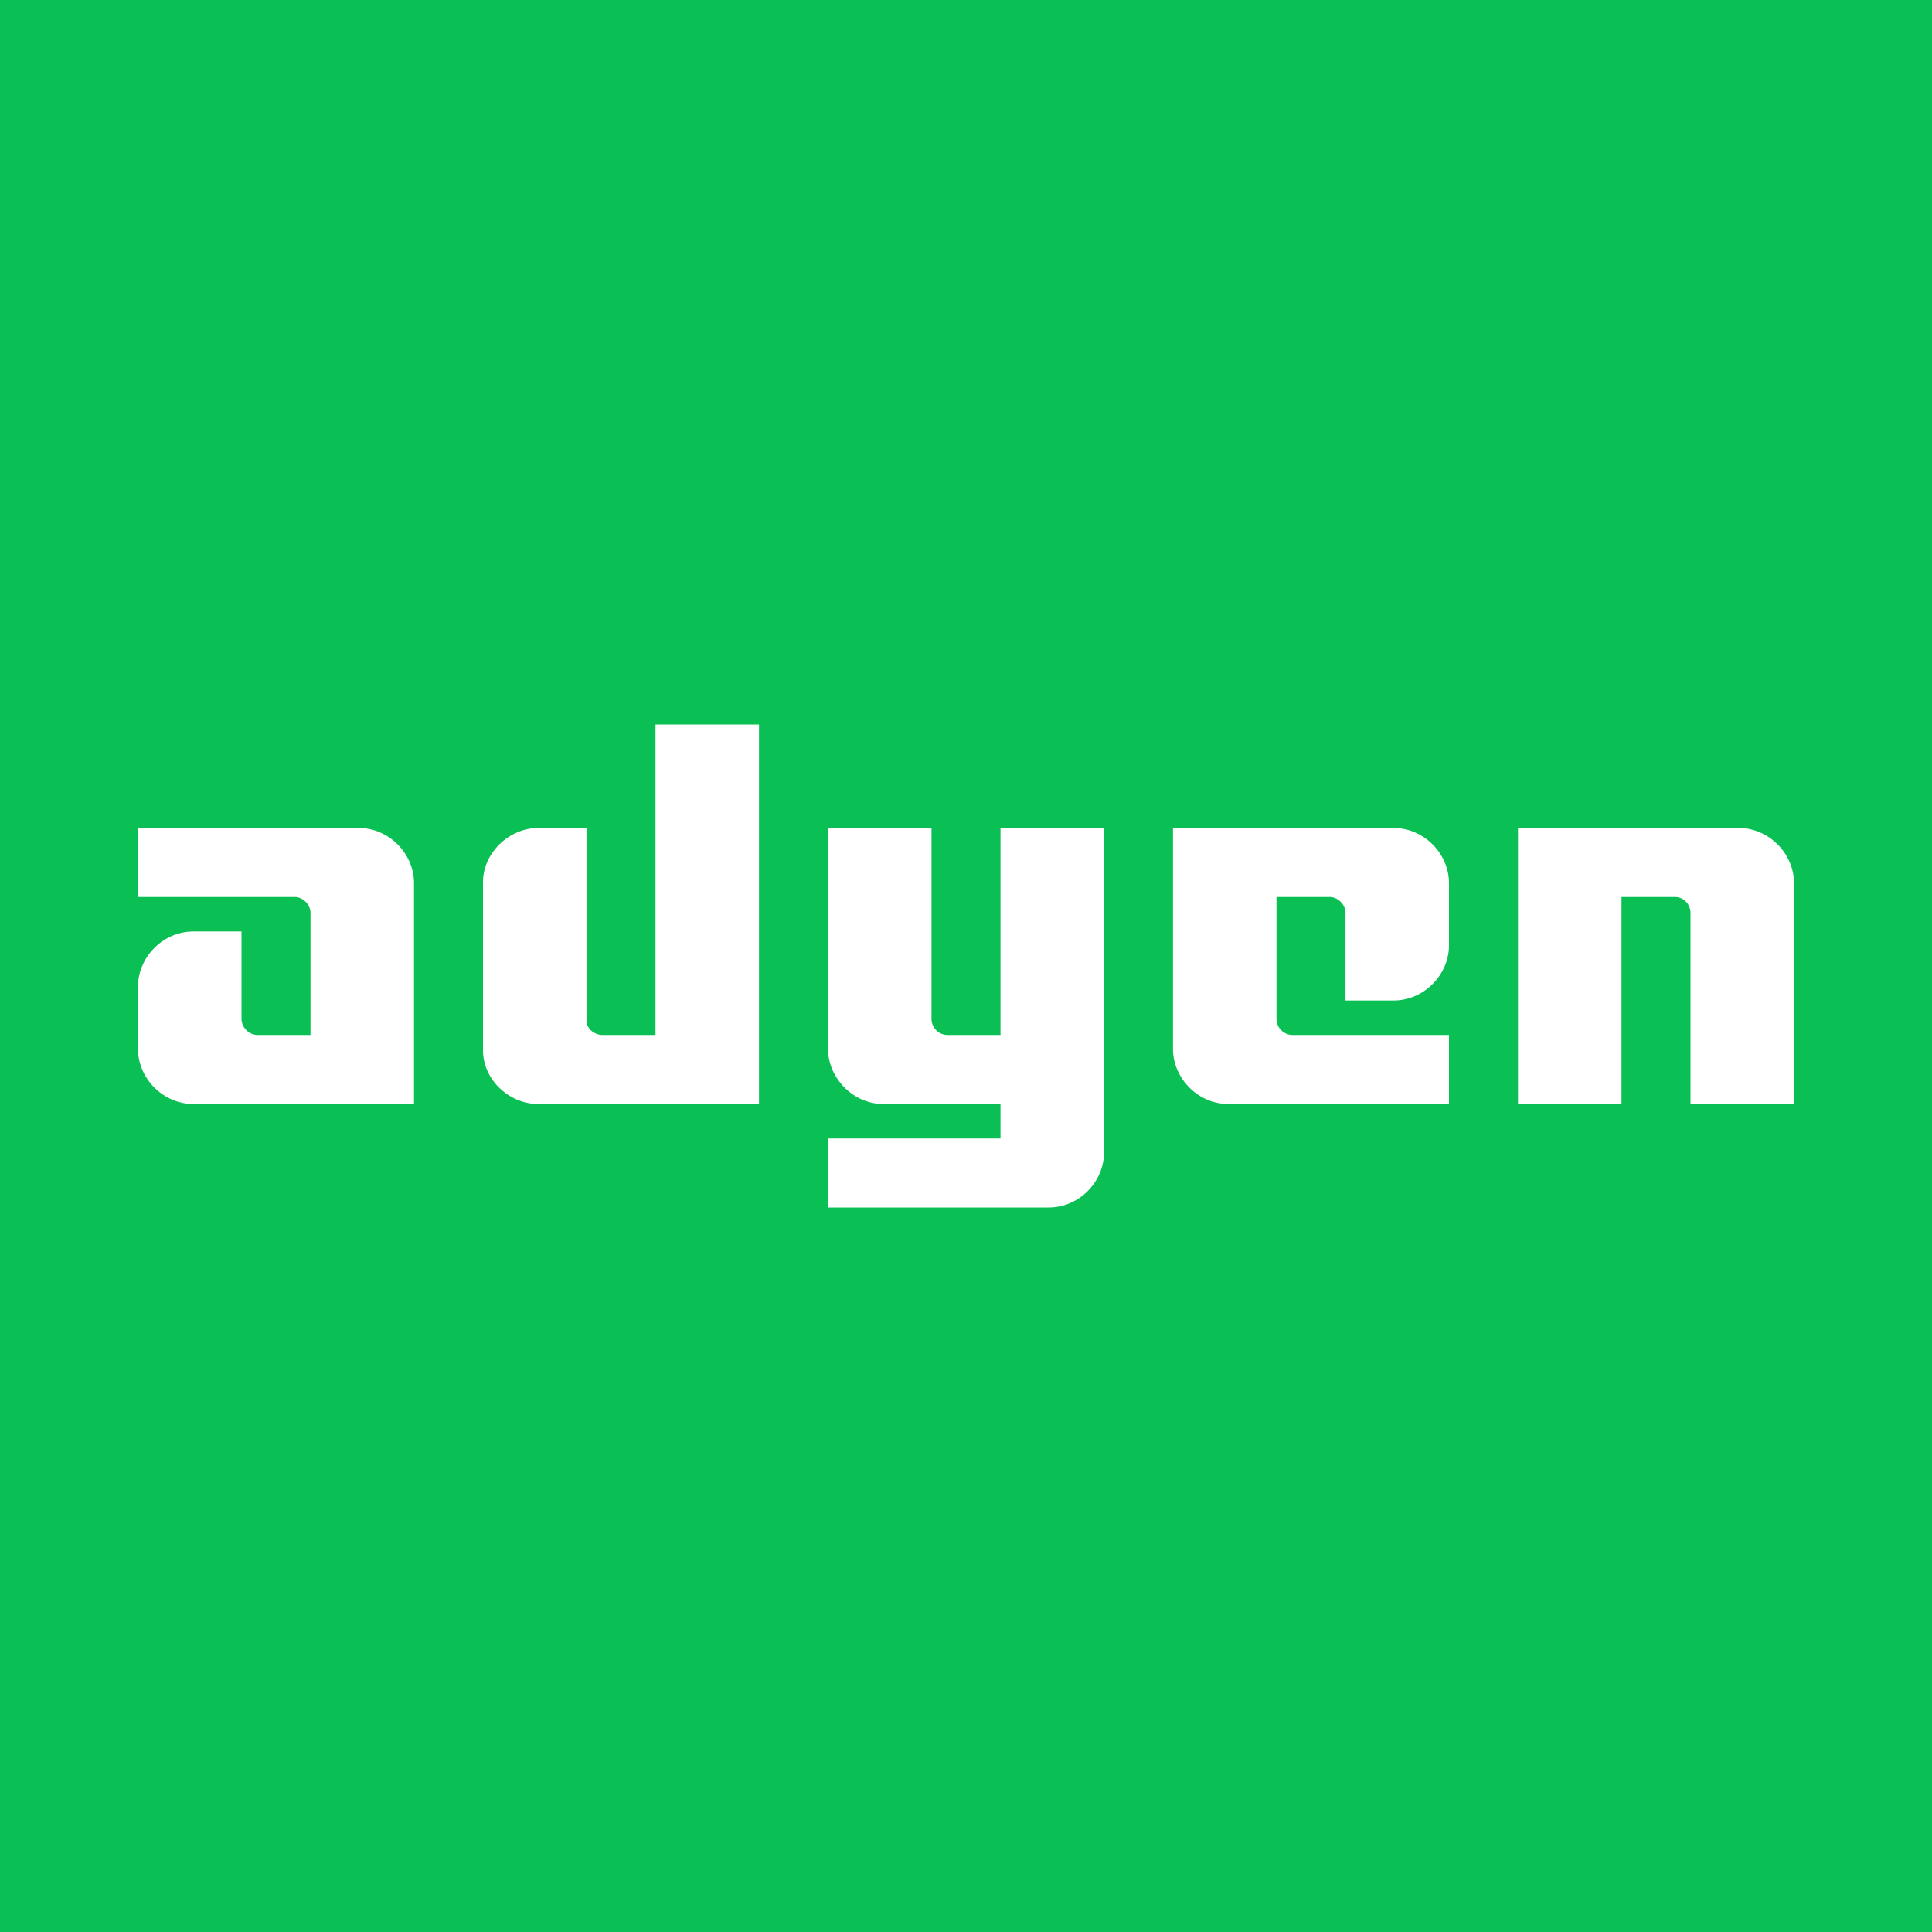 <!-- by Wealthyhood --><svg xmlns="http://www.w3.org/2000/svg" width="56" height="56"><path fill="#0ABF53" d="M0 0h56v56H0z"/><path d="M17.47 30H19v-9h3v11h-6.4c-.84 0-1.6-.7-1.6-1.56v-4.87c0-.85.76-1.57 1.6-1.57H17v5.58c0 .23.22.42.47.42zm-7.07-6H4v2h4.54c.24 0 .46.22.46.46V30H7.46a.48.48 0 01-.46-.46V27H5.6c-.87 0-1.6.74-1.6 1.6v1.8c0 .87.74 1.6 1.6 1.6H12v-6.4c0-.86-.73-1.6-1.6-1.6zm25.2 8H42v-2h-4.54a.47.47 0 01-.46-.46V26h1.54c.24 0 .46.22.46.46V29h1.4c.87 0 1.6-.74 1.6-1.6v-1.8c0-.87-.74-1.6-1.6-1.6H34v6.4c0 .86.73 1.6 1.6 1.6zM29 30h-1.54a.47.47 0 01-.46-.46V24h-3v6.39c0 .87.74 1.61 1.6 1.61H29v1h-5v2h6.4c.87 0 1.6-.73 1.6-1.6V24h-3v6zm15-6h6.4c.87 0 1.6.74 1.6 1.6V32h-3v-5.54c0-.25-.2-.46-.45-.46H47v6h-3v-8z" fill="#fff"/></svg>